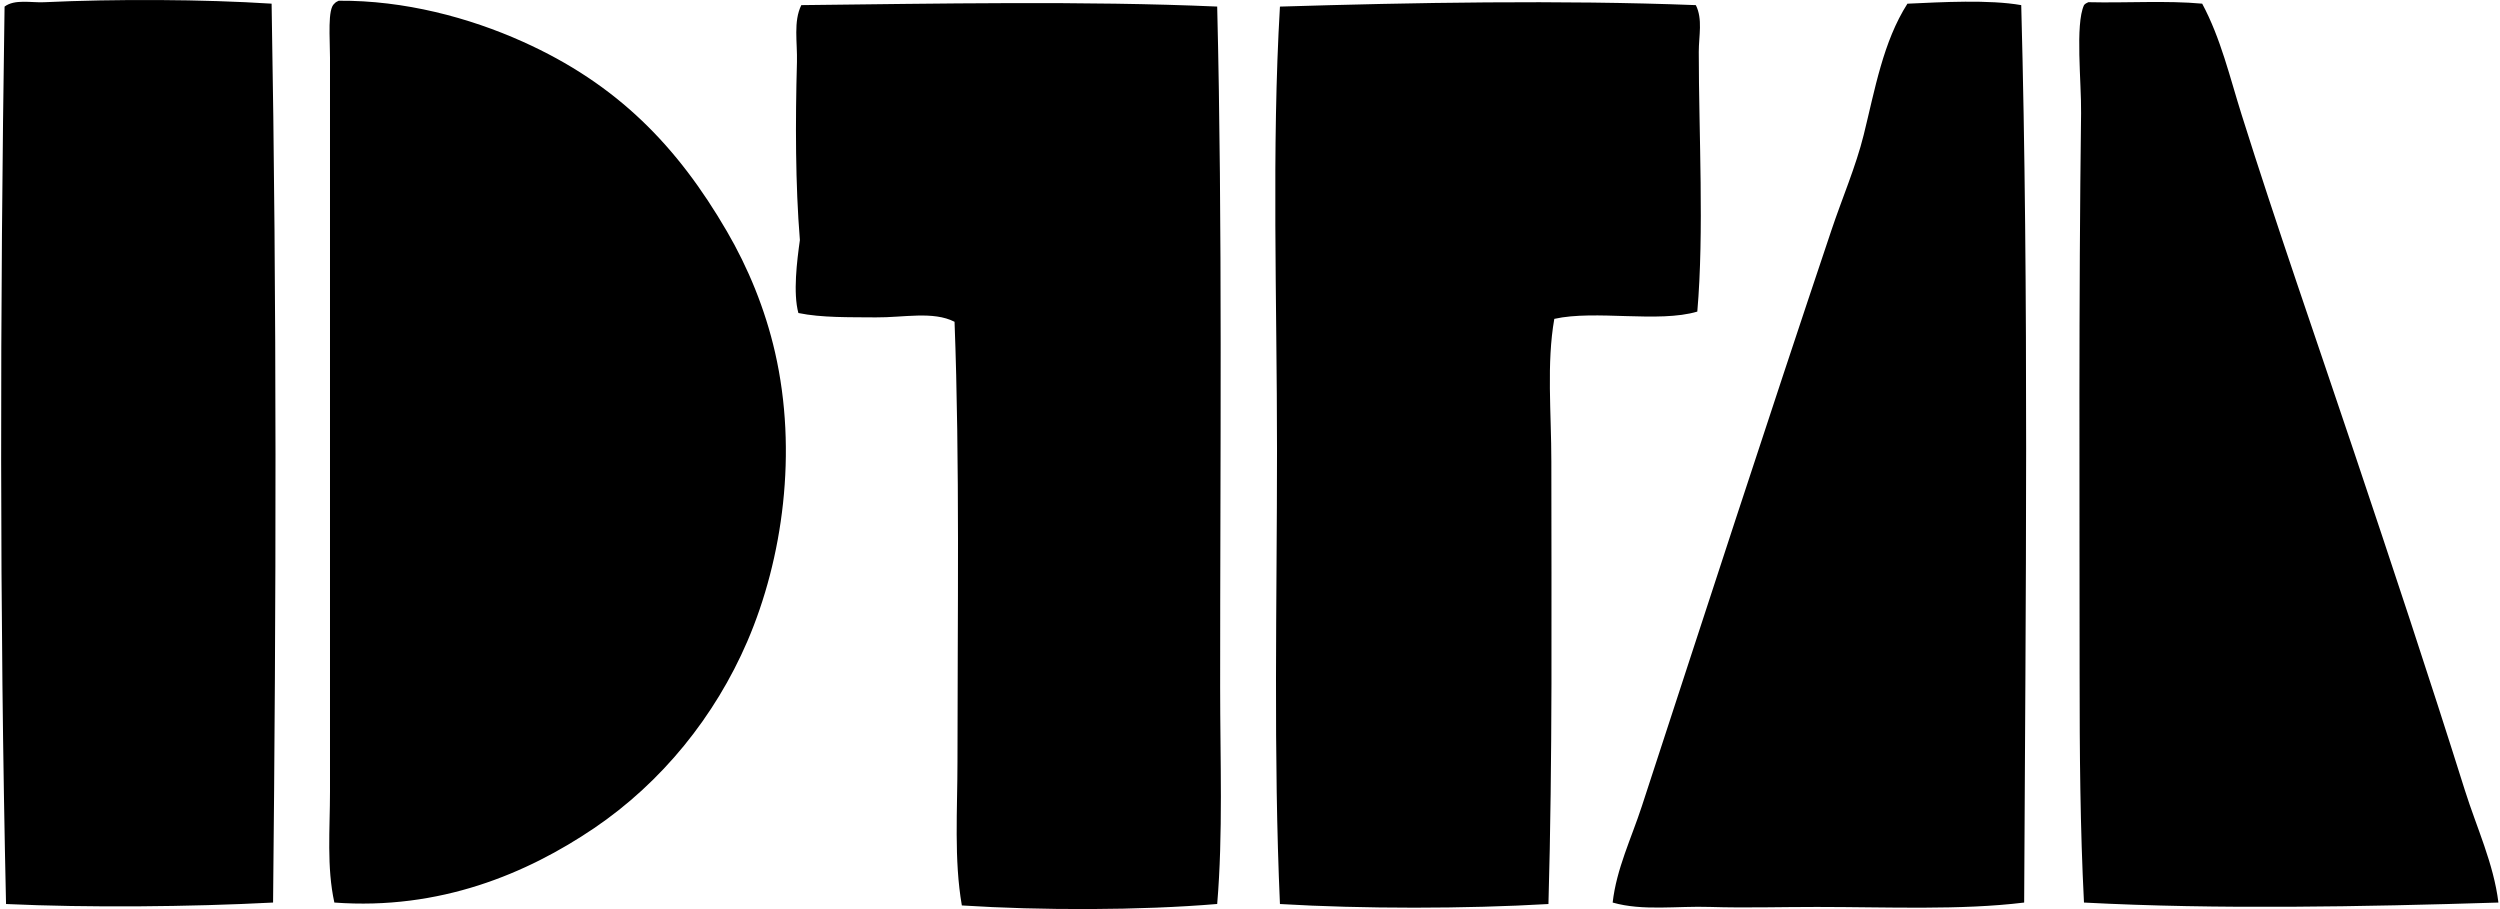 <svg xmlns="http://www.w3.org/2000/svg" width="550" height="200" fill="none" viewBox="0 0 550 200">
  <path fill="#000" fill-rule="evenodd" d="M59.754.805c1.167 66.602 1.006 131.934.322 197.756-18.332.955-40.765 1.154-58.748.323C-.097 134.874-.001 68.471 1.005 1.45 3.23-.227 6.835.618 9.671.49c15.766-.736 34.962-.652 50.083.315Zm13.805 197.756c-1.715-7.821-.96-16.107-.96-24.393 0-53.158.006-107.605 0-161.479 0-4.32-.568-10.717.96-11.884.239-.296.587-.483.96-.644 14.431-.11 28.682 3.707 40.456 8.995 20.853 9.356 34.033 22.987 44.943 41.738 4.636 7.95 8.402 17.042 10.594 26.643 4.998 21.86 1.722 45.382-6.1 63.566-7.118 16.532-18.834 31.015-33.704 41.093-14.824 10.027-33.962 18.074-57.149 16.365ZM373.085 1.128c1.547 3.089.645 6.777.645 10.278 0 18.113 1.199 39.566-.323 57.143-8.485 2.54-22.465-.42-31.46 1.6-1.721 9.755-.651 20.64-.651 31.466.006 32.943.277 65.016-.638 97.269-18.203 1.07-40.868 1.077-59.071 0-1.451-32.685-.645-66.409-.645-99.836 0-33.123-1.187-66.46.645-97.598 29.074-.883 61.714-1.476 91.498-.322Zm71.587 0c1.689 63.269.973 131.283.644 197.434-13.998 1.715-29.964.967-45.581.967-7.841-.006-15.882.239-23.439 0-7.499-.245-14.869.929-21.511-.967.839-7.422 4.127-14.16 6.416-21.182 13.722-41.983 27.553-84.573 41.739-126.808 2.334-6.964 5.352-13.953 7.067-20.866 2.489-10.052 4.281-20.518 9.627-28.894 7.557-.348 18.016-.928 25.038.316Zm14.766-.645c8.26.2 17.313-.4 25.044.322 4.088 7.616 6.087 16.21 8.666 24.4 7.706 24.49 16.398 49.353 24.722 74.16 8.286 24.676 16.488 49.334 24.4 74.481 2.585 8.221 6.325 16.107 7.383 24.716-29.919.922-61.728 1.547-91.176 0-.838-16.398-.961-33.047-.961-50.083 0-41.815-.213-81.452.323-123.597.09-6.693-1.322-19.505.644-23.754.226-.297.581-.49.955-.645Zm-191.656.96c1.18 48.225.644 99.894.651 149.602 0 16.262.645 32.447-.651 47.832-17.004 1.431-38.773 1.438-56.176.322-1.748-10.091-.961-20.969-.961-31.782 0-31.654.522-65.732-.645-96.625-4.713-2.411-11.245-.909-17.339-.967-5.829-.058-11.883.097-17.016-.96-1.193-4.385-.316-11.446.329-16.056-.993-12.11-1.006-26.05-.645-39.16.116-4.313-.819-8.917.961-12.522 29.648-.322 62.378-.96 91.492.316Z" clip-rule="evenodd"/>
</svg>

